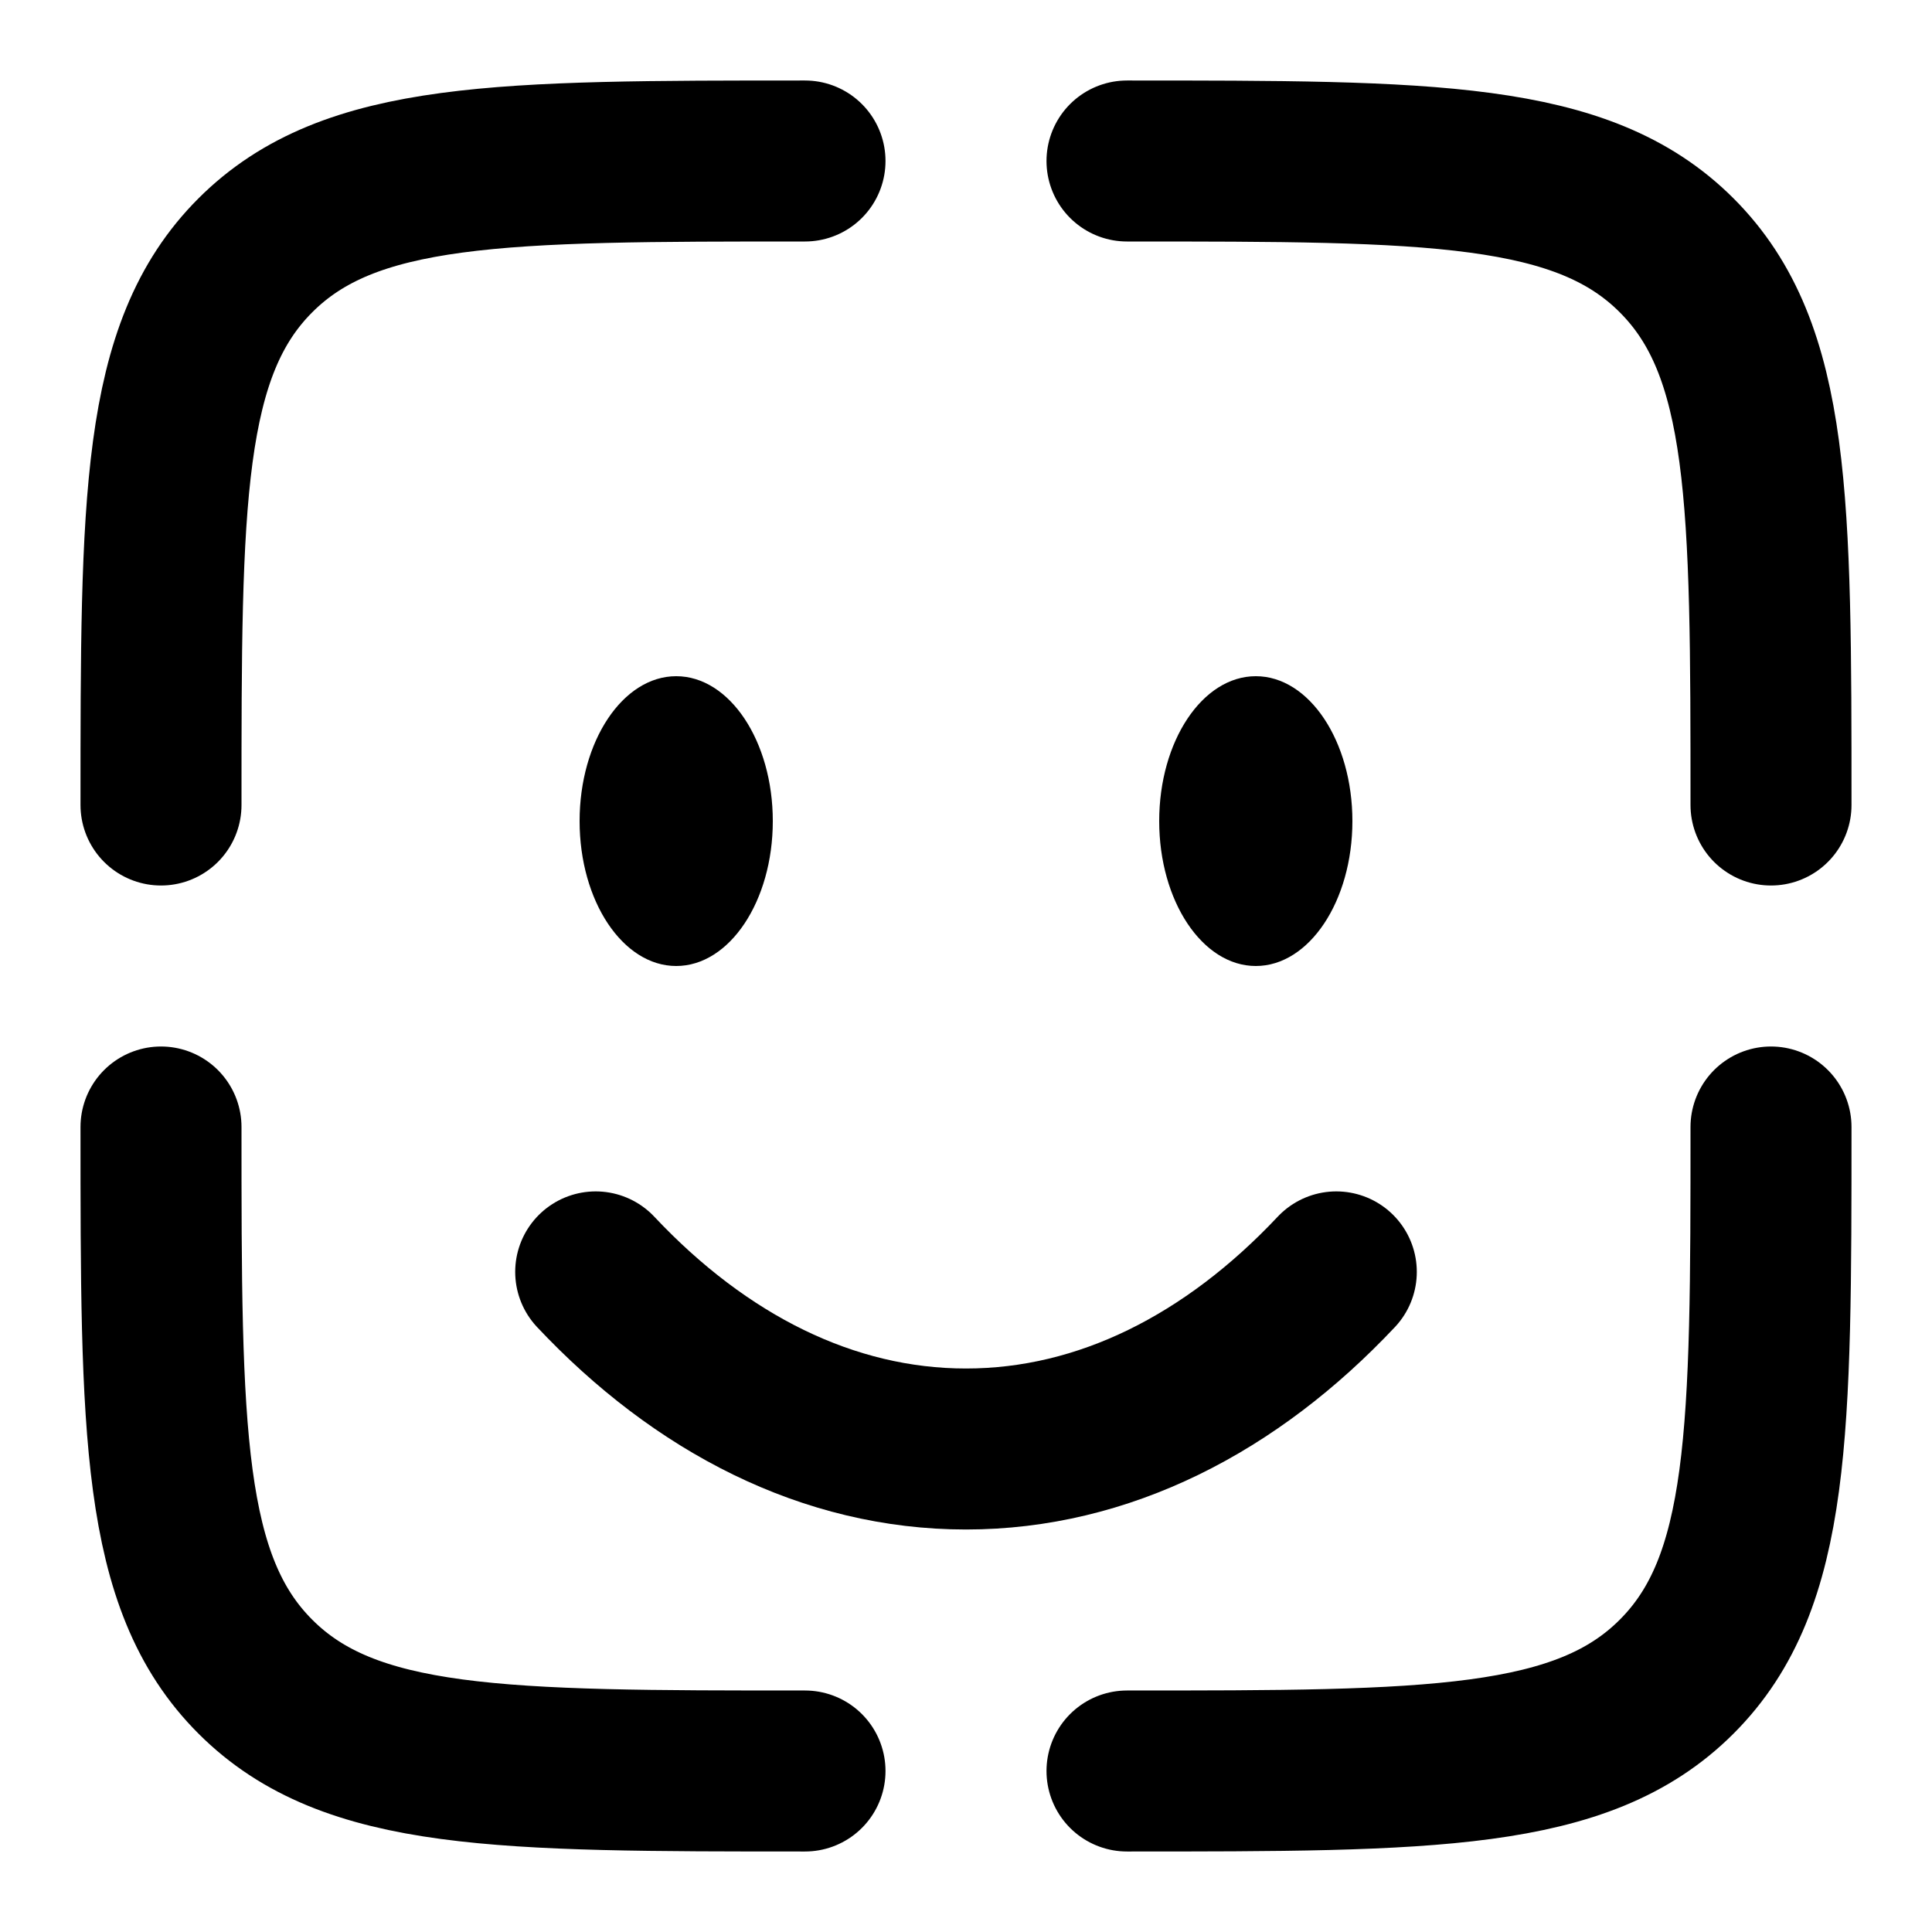<?xml version="1.0" encoding="UTF-8"?> <svg xmlns="http://www.w3.org/2000/svg" xmlns:xlink="http://www.w3.org/1999/xlink" width="24px" height="24px" viewBox="0 0 24 24" version="1.1"><title>icon-24_face</title><g id="icon-24_face" stroke="none" stroke-width="1" fill="none" fill-rule="evenodd"><path d="M7.4,15.8 C8.704,17.187 10.29,18 12,18 C13.71,18 15.296,17.187 16.6,15.8" id="Path" stroke="#000000" stroke-width="2" stroke-linecap="round"></path><ellipse id="Oval" fill="#000000" fill-rule="nonzero" cx="15.6" cy="10.2" rx="1.2" ry="1.8"></ellipse><ellipse id="Oval" fill="#000000" fill-rule="nonzero" cx="8.4" cy="10.2" rx="1.2" ry="1.8"></ellipse><path d="M22,14 C22,17.771 22,19.657 20.828,20.828 C19.657,22 17.771,22 14,22" id="Path" stroke="#000000" stroke-width="2" stroke-linecap="round"></path><path d="M10,22 C6.229,22 4.343,22 3.172,20.828 C2,19.657 2,17.771 2,14" id="Path" stroke="#000000" stroke-width="2" stroke-linecap="round"></path><path d="M10,2 C6.229,2 4.343,2 3.172,3.172 C2,4.343 2,6.229 2,10" id="Path" stroke="#000000" stroke-width="2" stroke-linecap="round"></path><path d="M14,2 C17.771,2 19.657,2 20.828,3.172 C22,4.343 22,6.229 22,10" id="Path" stroke="#000000" stroke-width="2" stroke-linecap="round"></path></g></svg> 